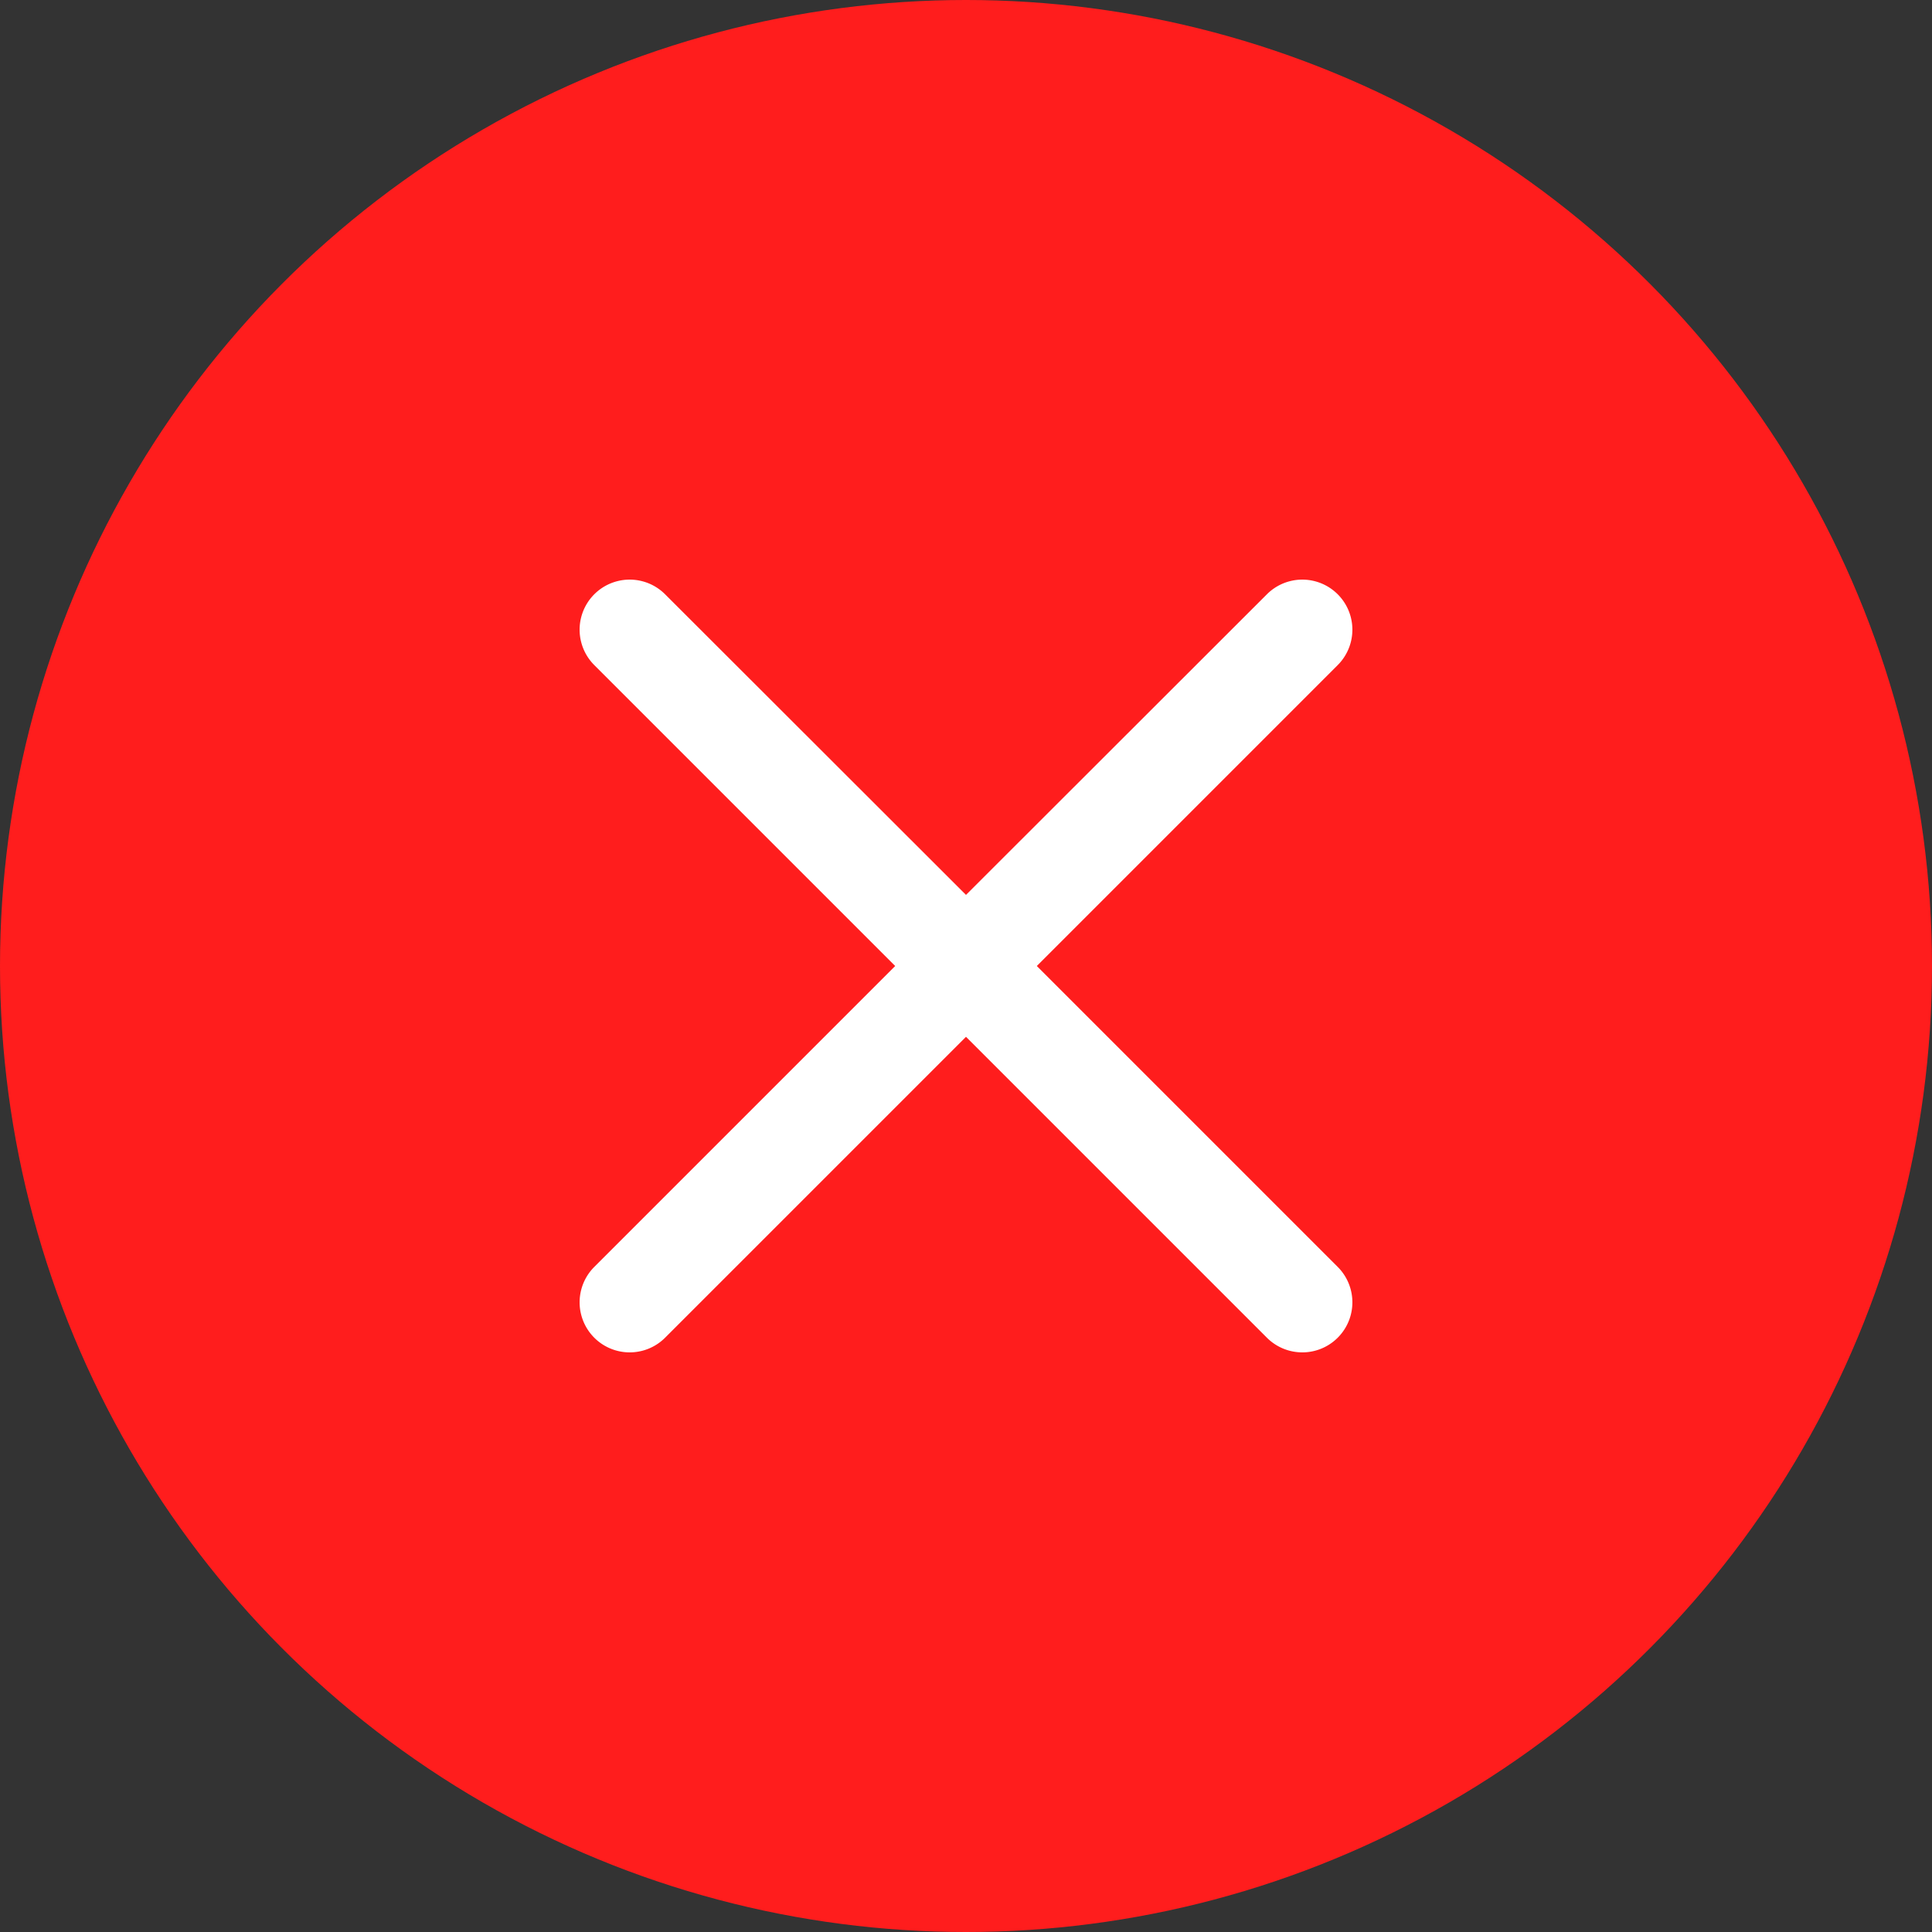 <svg xmlns="http://www.w3.org/2000/svg" width="20" height="20" viewBox="0 0 20 20">
  <rect x="0" y="0" width="20" height="20" fill="#333333" stroke="none"/>
  <g id="addres_close" transform="translate(-625 -417)">
    <circle id="Ellipse_103" data-name="Ellipse 103" cx="10" cy="10" r="10" transform="translate(625 417)" fill="#ff1d1d"/>
    <path id="close" d="M4.733,4.136,7.848,1.021A.518.518,0,0,0,7.115.288L4,3.4.885.288a.518.518,0,0,0-.733.733L3.267,4.136.152,7.251a.518.518,0,1,0,.733.733L4,4.869,7.115,7.984a.518.518,0,0,0,.733-.733Zm0,0" transform="translate(631 422.864)" fill="#fff"/>
  </g>
</svg>
